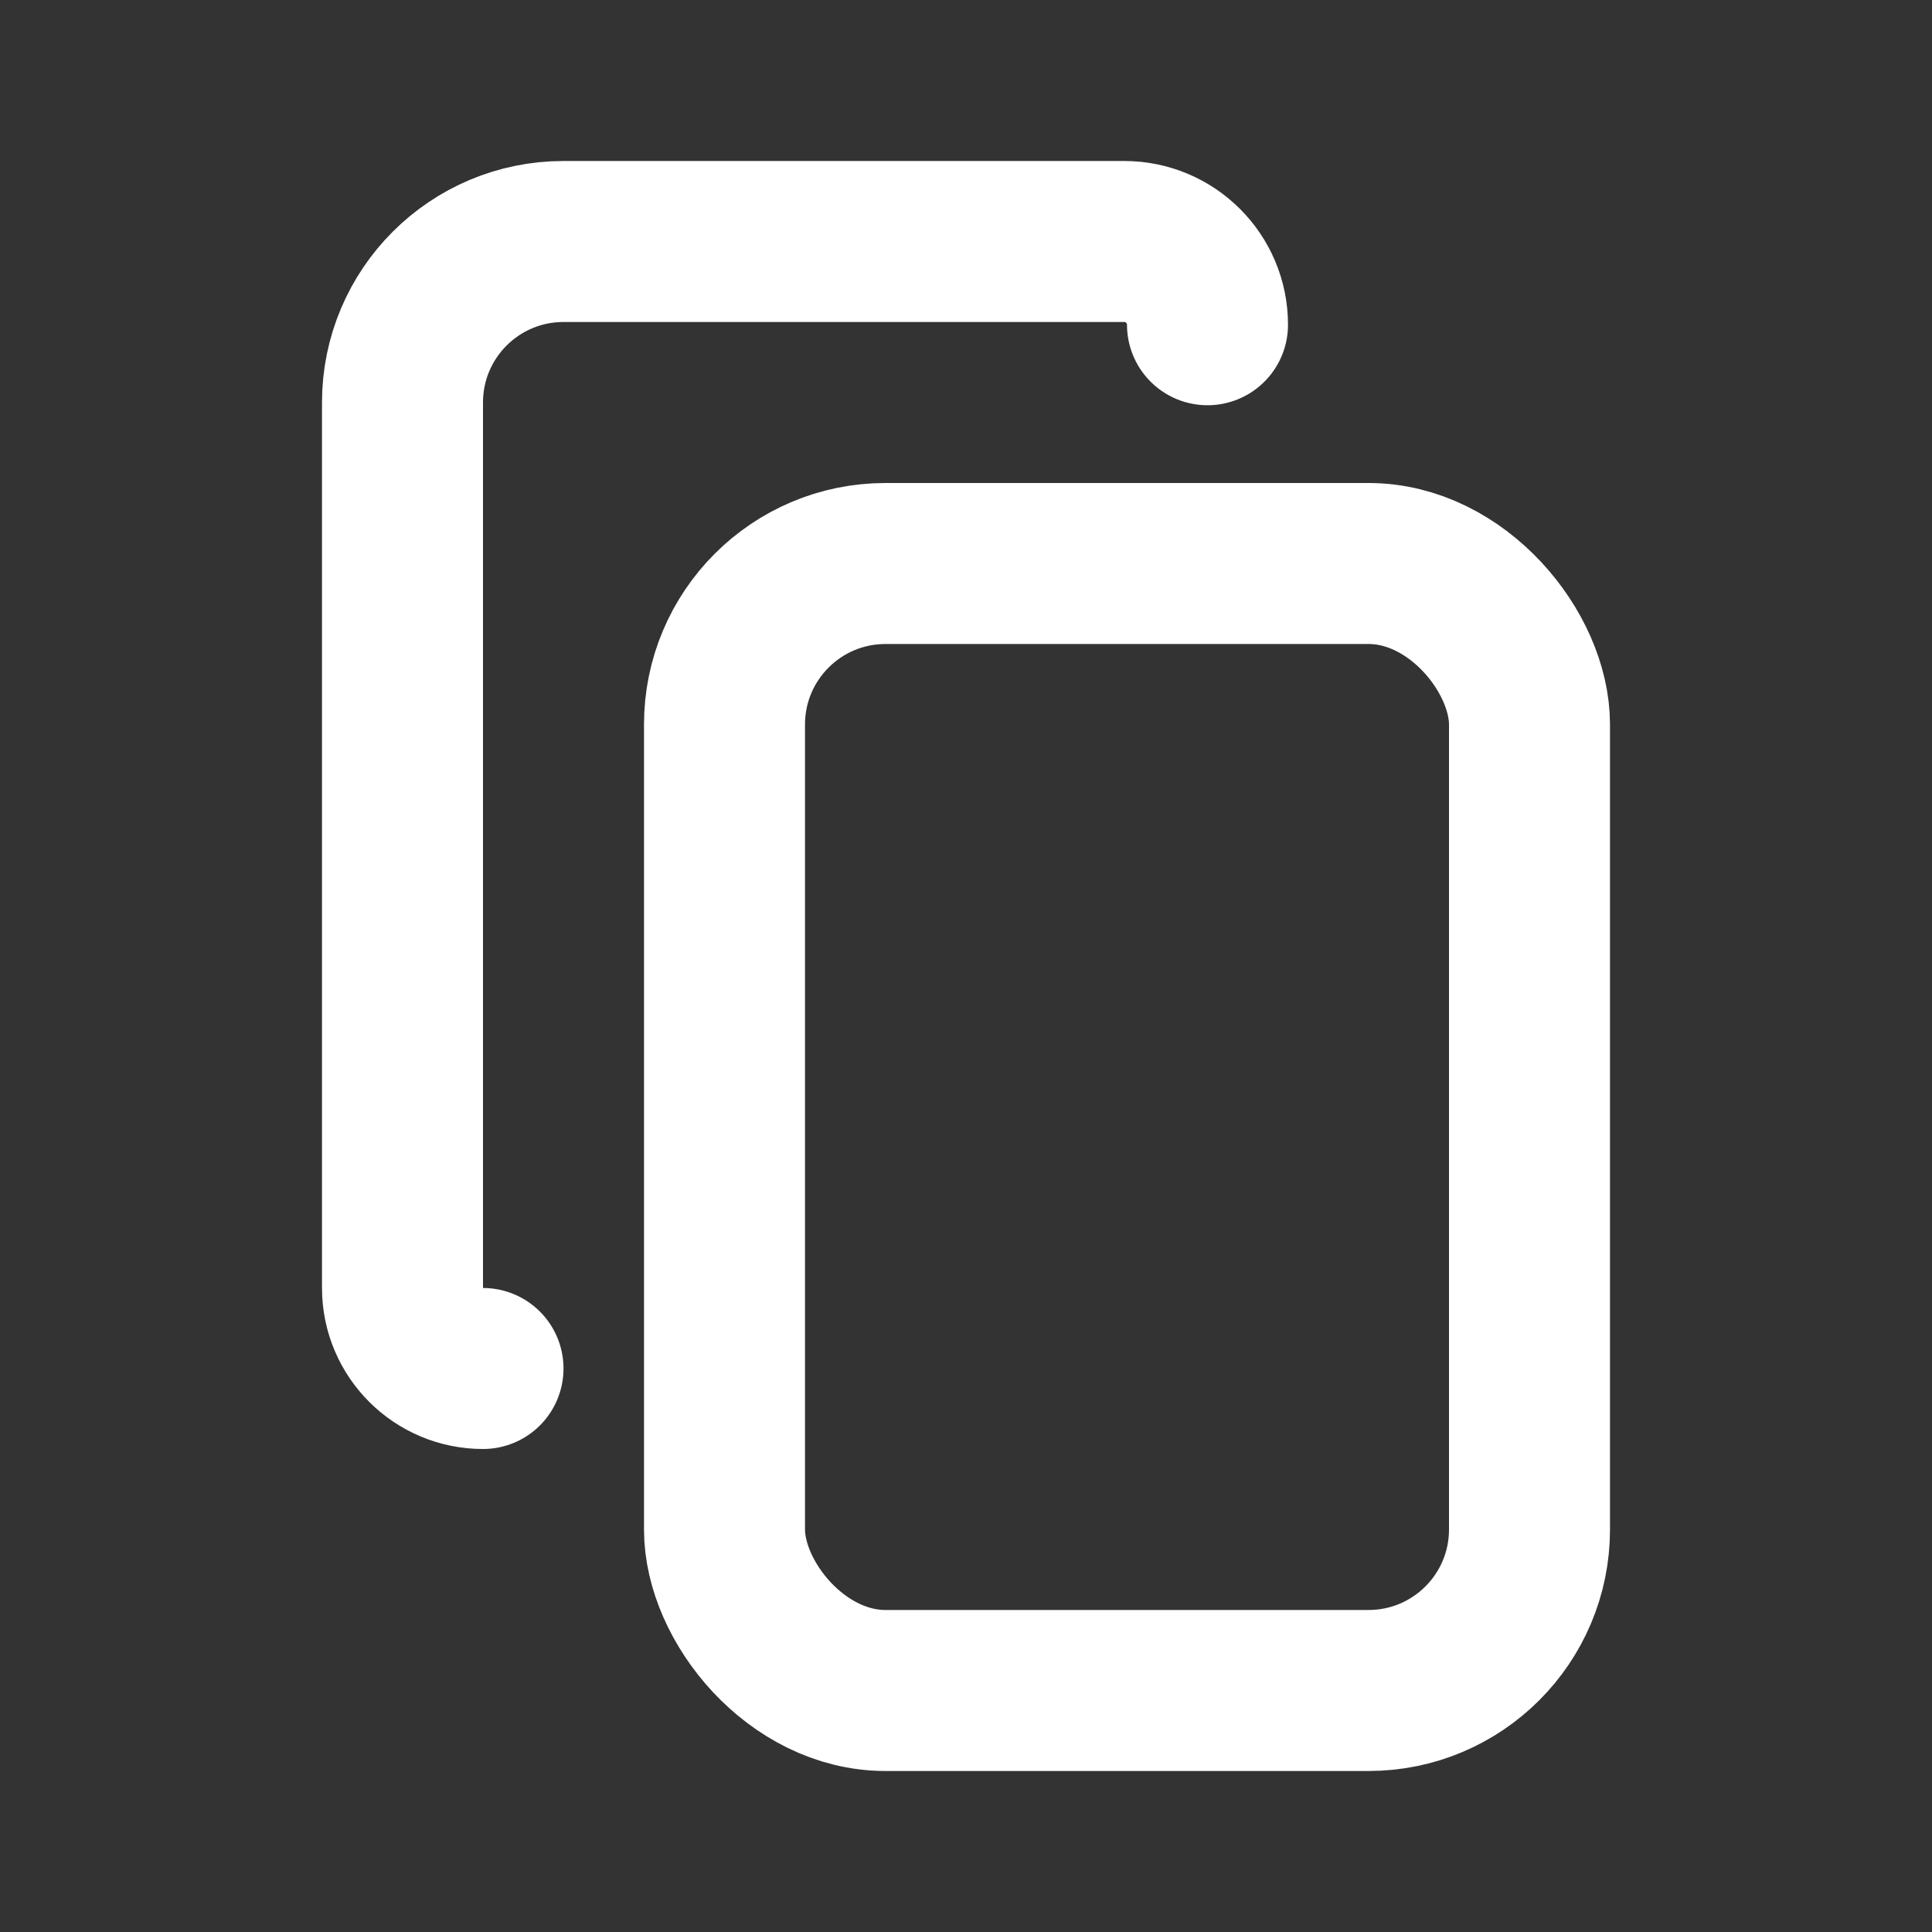 <svg width="24" height="24" viewBox="0 0 24 24" fill="none" xmlns="http://www.w3.org/2000/svg">
<rect x="0" y="0" width="24" height="24" fill="#333333" stroke="none"/>
<path d="M15 4.034V4.034C15 3.463 14.537 3 13.966 3H7C5.895 3 5 3.895 5 5V16C5 16.552 5.448 17 6 17V17" stroke="white" stroke-width="2" stroke-linecap="round"/>
<rect x="9" y="7" width="10" height="14" rx="2" stroke="white" stroke-width="2"/>
</svg>
